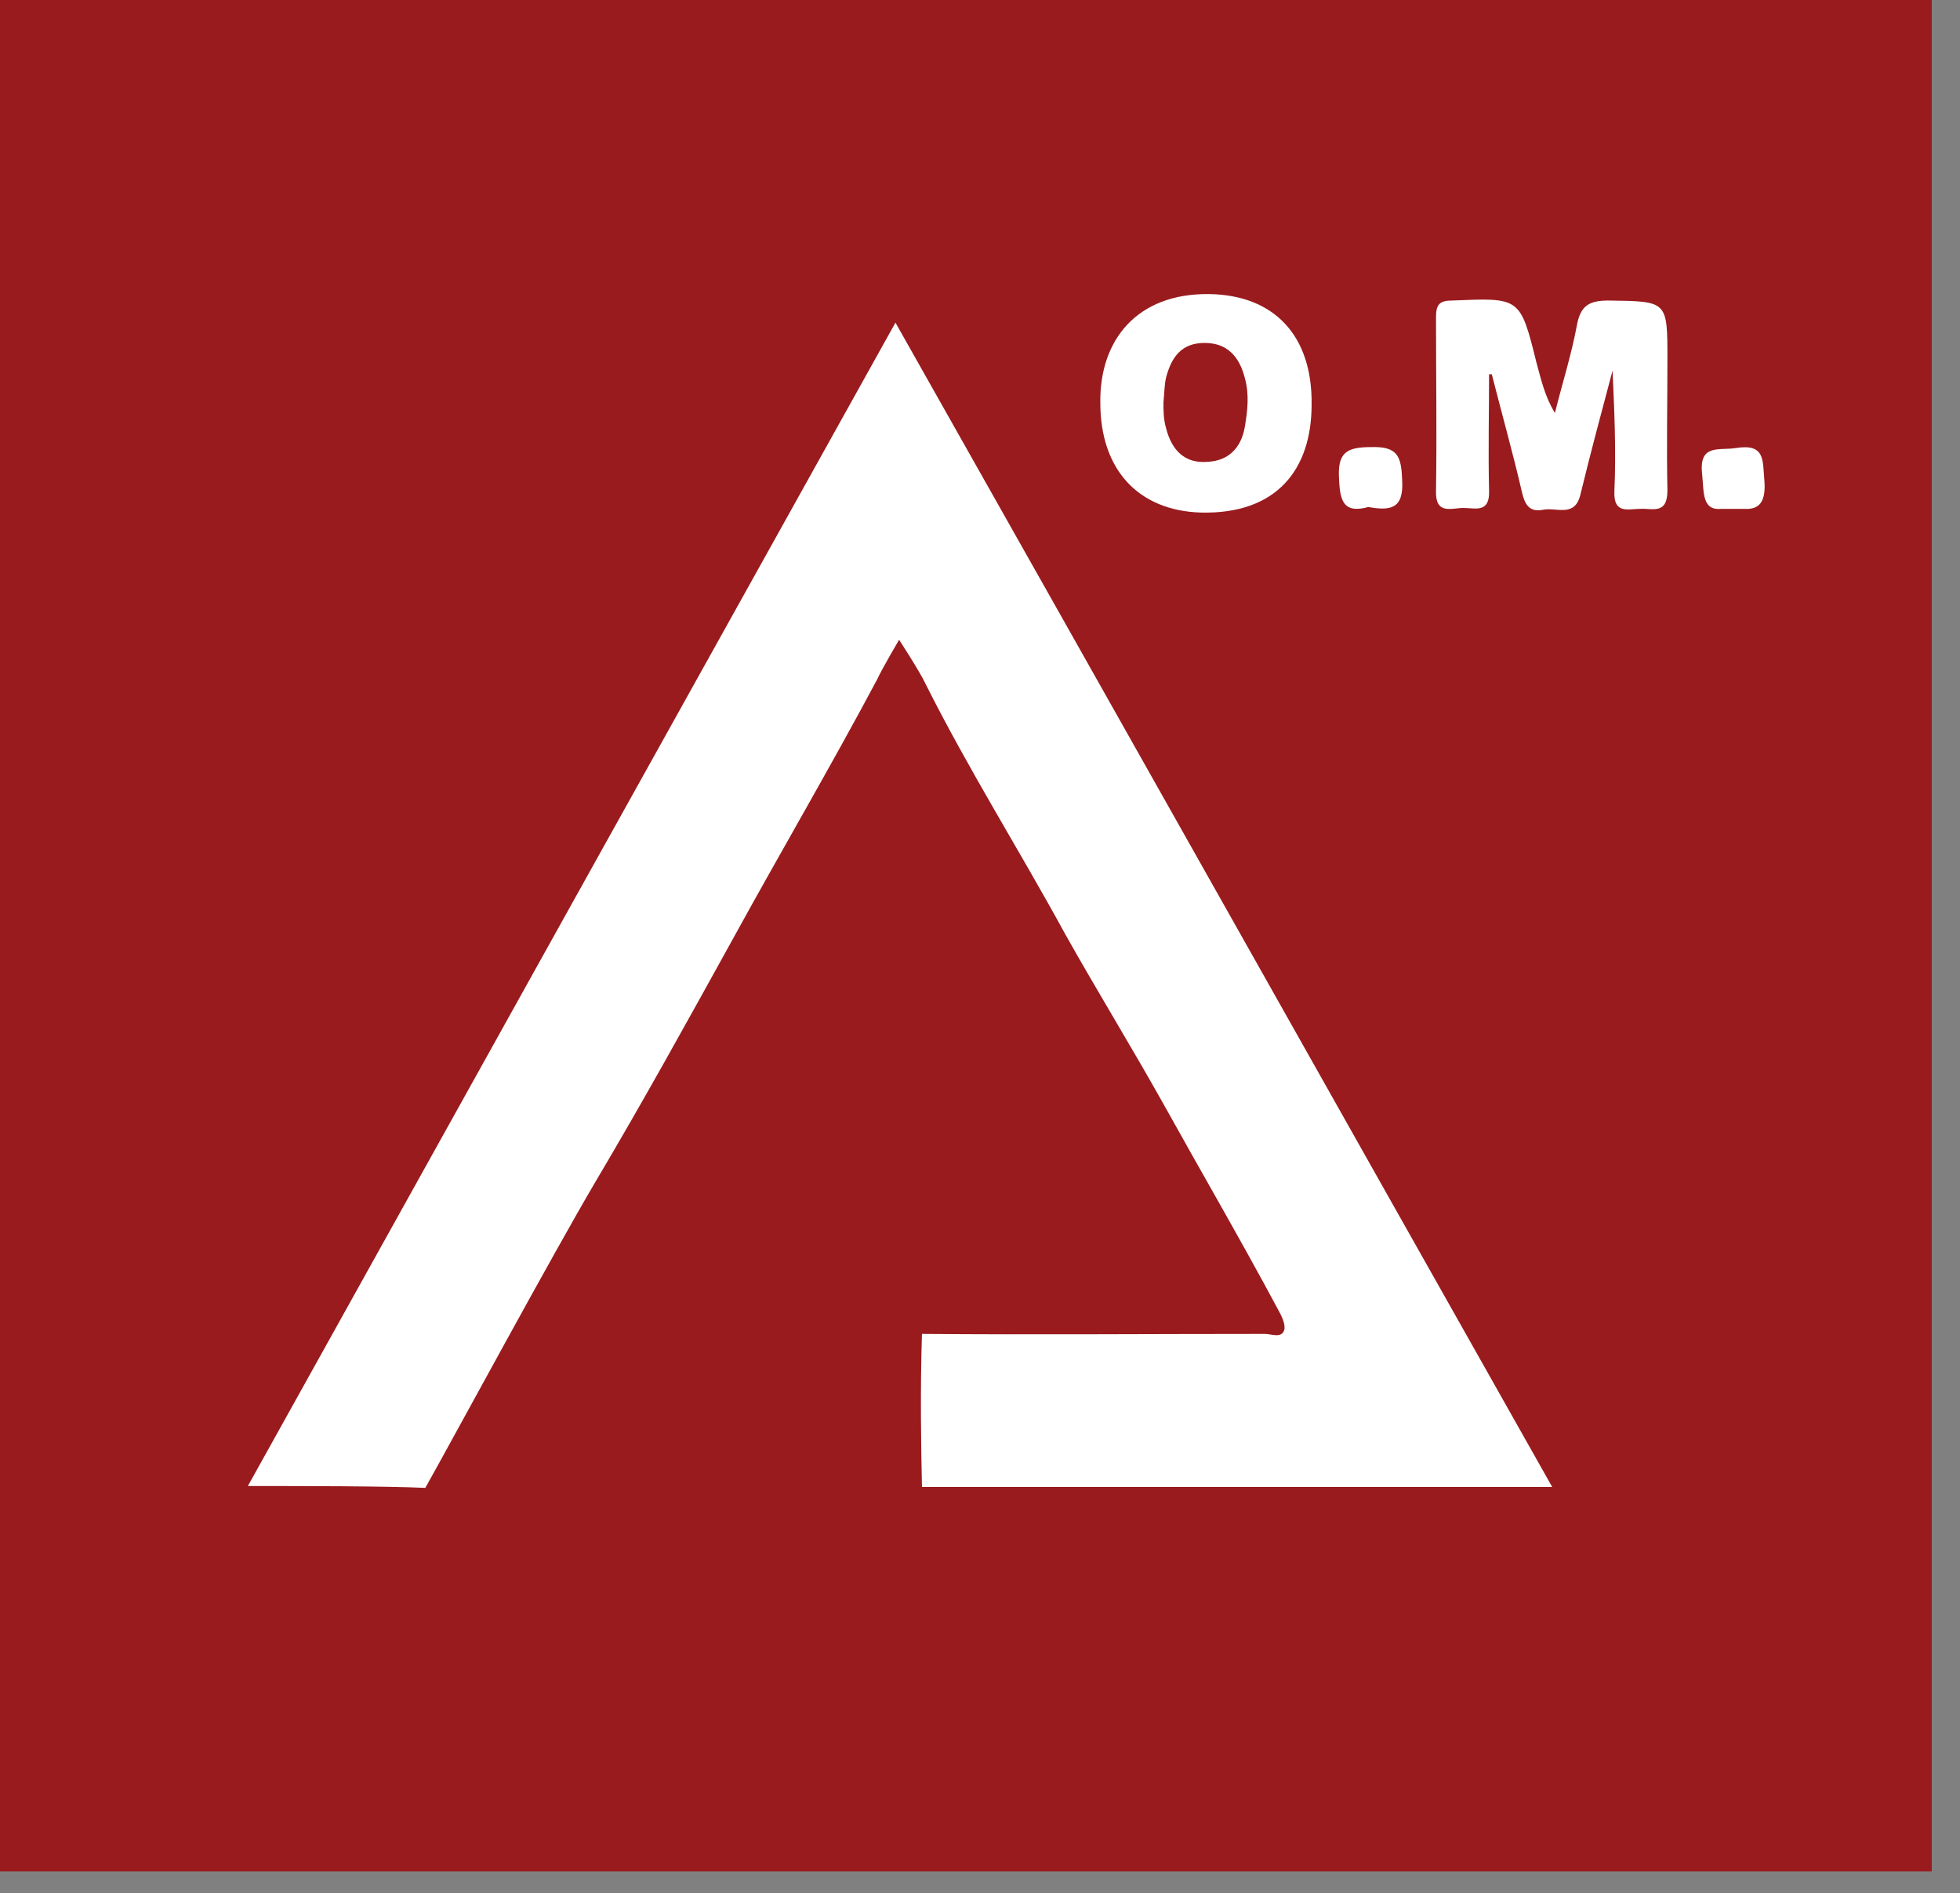 <?xml version="1.0" encoding="UTF-8"?> <svg xmlns="http://www.w3.org/2000/svg" width="59" height="57" viewBox="0 0 59 57" fill="none"><rect x="0" y="0" width="59" height="57" fill="#808080" stroke="none"/><path d="M58.15 0H0V56.343H58.15V0Z" fill="#991B1E"></path><path d="M46.724 44.769C40.446 44.769 33.976 44.769 27.753 44.769C27.726 43.548 27.698 41.882 27.753 40.161C31.14 40.189 34.692 40.161 38.078 40.161C38.271 40.161 38.574 40.3 38.656 40.05C38.711 39.884 38.574 39.606 38.464 39.412C37.335 37.303 36.123 35.221 34.967 33.139C34.031 31.474 33.012 29.809 32.076 28.144C30.699 25.618 29.157 23.175 27.863 20.594C27.698 20.233 27.065 19.262 27.065 19.262C27.065 19.262 26.542 20.15 26.404 20.456C25 23.092 23.486 25.673 22.054 28.282C20.705 30.725 19.356 33.167 17.924 35.582C16.63 37.775 13.629 43.326 12.803 44.797C11.674 44.741 8.921 44.741 7.764 44.741C7.709 44.741 7.654 44.741 7.461 44.741C13.959 33.056 20.43 21.427 26.955 9.714C33.59 21.455 40.143 33.112 46.724 44.769Z" fill="white"></path><path d="M44.824 11.241C44.824 12.406 44.796 13.6 44.824 14.766C44.851 15.46 44.411 15.293 44.053 15.293C43.695 15.293 43.199 15.515 43.227 14.766C43.254 13.045 43.227 11.296 43.227 9.548C43.227 9.159 43.337 9.048 43.722 9.048C45.76 8.965 45.76 8.937 46.255 10.935C46.393 11.435 46.503 11.935 46.806 12.434C47.026 11.546 47.302 10.686 47.467 9.798C47.577 9.187 47.852 9.048 48.43 9.048C50.193 9.076 50.193 9.048 50.193 10.825C50.193 12.129 50.165 13.461 50.193 14.766C50.193 15.515 49.724 15.293 49.367 15.321C49.009 15.321 48.568 15.487 48.596 14.793C48.651 13.572 48.596 12.379 48.541 11.158C48.21 12.406 47.88 13.628 47.577 14.877C47.412 15.598 46.861 15.265 46.448 15.348C46.035 15.432 45.897 15.182 45.815 14.821C45.539 13.628 45.209 12.462 44.906 11.268H44.769L44.824 11.241Z" fill="white"></path><path d="M33.122 12.129C33.094 10.242 34.223 8.826 36.398 8.854C38.353 8.882 39.51 10.103 39.482 12.184C39.482 14.127 38.436 15.487 36.151 15.432C34.279 15.376 33.122 14.155 33.122 12.129ZM35.022 12.129C35.022 12.351 35.022 12.629 35.105 12.906C35.27 13.544 35.655 13.961 36.343 13.905C36.977 13.877 37.362 13.489 37.472 12.851C37.555 12.351 37.61 11.879 37.472 11.38C37.307 10.741 36.949 10.325 36.261 10.325C35.572 10.325 35.27 10.741 35.105 11.352C35.049 11.574 35.049 11.851 35.022 12.129Z" fill="white"></path><path d="M52.533 15.321C52.285 15.321 52.065 15.321 51.817 15.321C51.239 15.376 51.294 14.849 51.239 14.294C51.129 13.35 51.735 13.572 52.258 13.489C53.139 13.35 53.056 13.85 53.111 14.46C53.166 15.127 52.946 15.348 52.506 15.321H52.533Z" fill="white"></path><path d="M42.208 14.46C42.181 13.767 42.098 13.433 41.272 13.461C40.529 13.461 40.254 13.628 40.309 14.433C40.336 15.127 40.474 15.46 41.19 15.265C41.823 15.376 42.263 15.348 42.208 14.46Z" fill="white"></path></svg> 